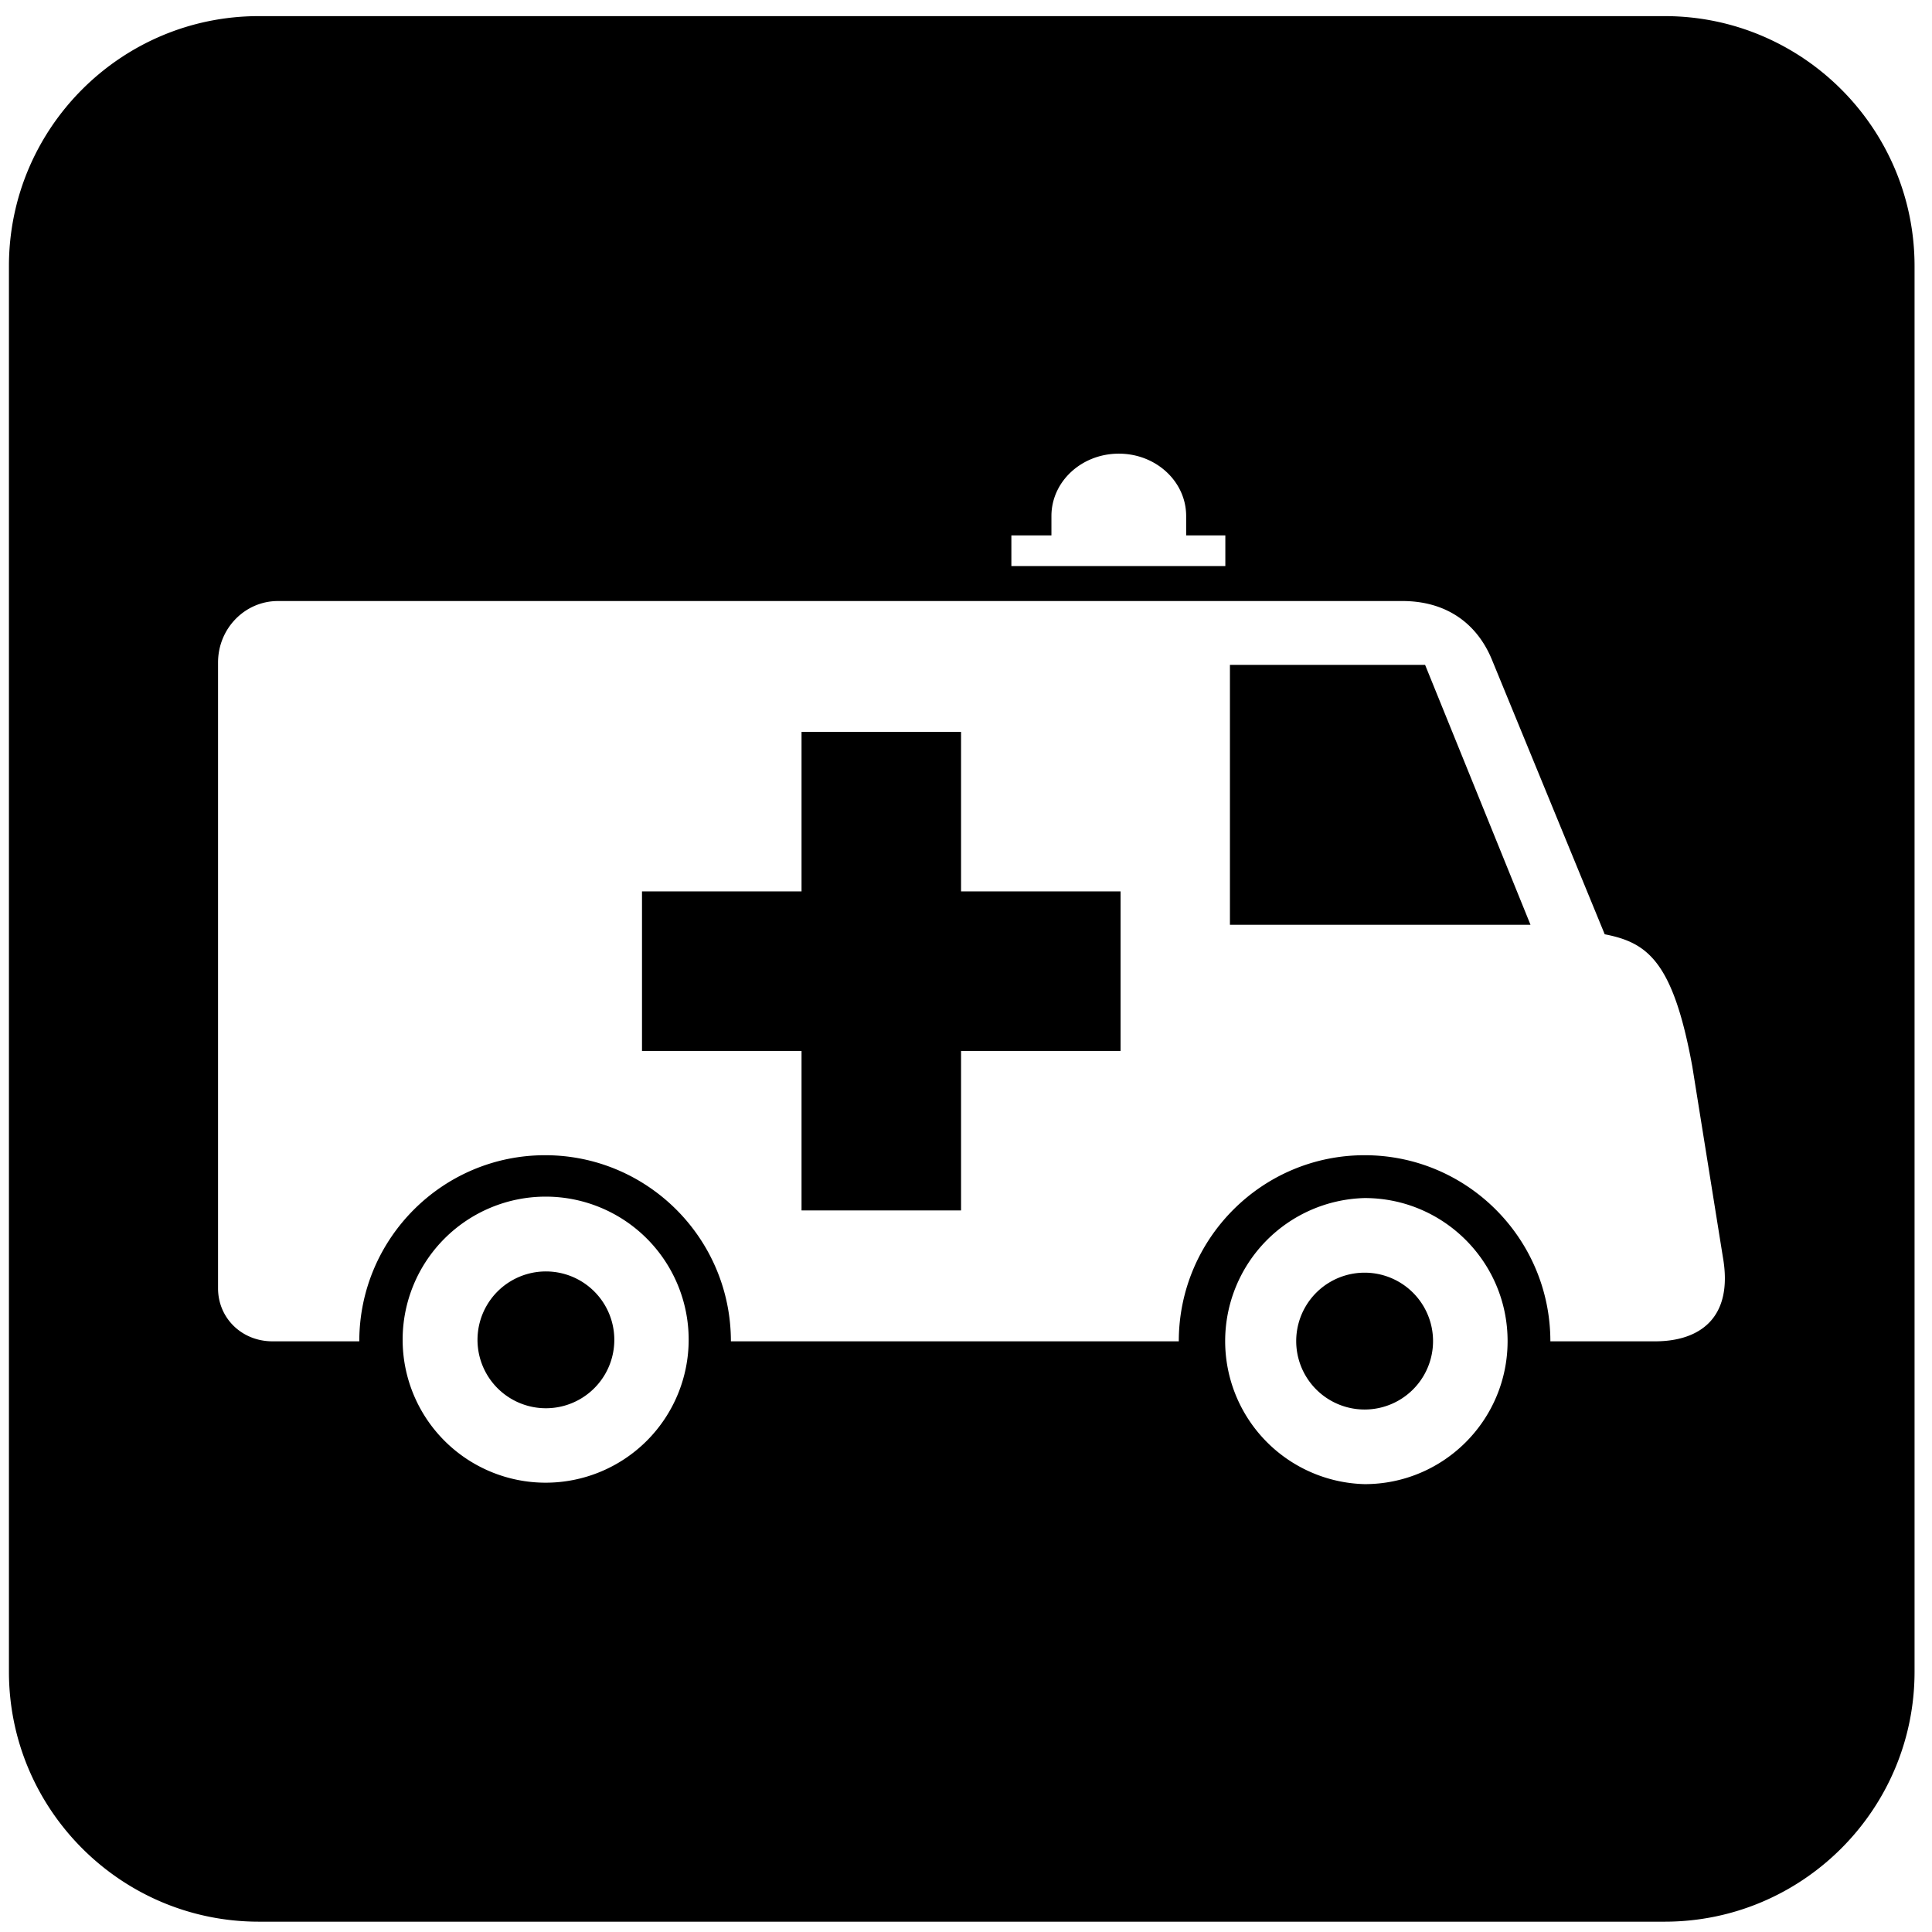 <?xml version="1.0" encoding="utf-8"?>
<svg width="800px" height="800px" viewBox="0 0 64 64" xmlns="http://www.w3.org/2000/svg" xmlns:xlink="http://www.w3.org/1999/xlink" aria-hidden="true" role="img" class="iconify iconify--medical-icon" preserveAspectRatio="xMidYMid meet"><path d="M45.205 42.159a2.265 2.265 0 1 0 0 4.533a2.266 2.266 0 0 0 0-4.533z" fill="#000000"></path><path d="M18.085 42.118a2.266 2.266 0 1 0-.002 4.532a2.266 2.266 0 0 0 .002-4.532z" fill="#000000"></path><path d="M31.836 24.245h-5.284v5.284h-5.285v5.285h5.285v5.283h5.284v-5.283h5.284v-5.285h-5.284z" fill="#000000"></path><path d="M55.145.534H8.572C4.008.534.296 4.247.296 8.812v46.567c0 4.565 3.713 8.279 8.276 8.279h46.573c4.564 0 8.277-3.713 8.277-8.279V8.812c0-4.564-3.713-8.278-8.277-8.278zM33.504 17.736h1.326v-.642c0-1.142.998-2.066 2.233-2.066c1.233 0 2.23.924 2.23 2.066v.642h1.298v1.015h-7.088v-1.015zm-15.429 31.38a4.737 4.737 0 0 1-4.737-4.737a4.74 4.74 0 0 1 4.737-4.739a4.737 4.737 0 1 1 0 9.476zm27.131.048a4.74 4.74 0 0 1 0-9.477c2.615 0 4.735 2.121 4.735 4.738s-2.119 4.739-4.735 4.739zm9.624-4.731h-3.472c0-3.399-2.754-6.165-6.153-6.165c-3.4 0-6.156 2.766-6.156 6.165H24.212c0-3.399-2.755-6.165-6.154-6.165c-3.401 0-6.156 2.766-6.156 6.165H9.025c-1.013 0-1.802-.767-1.802-1.757V21.947c0-1.129.891-2.037 1.984-2.037h37.249c1.416 0 2.451.703 2.962 1.934l3.74 9.105c1.415.276 2.263.887 2.902 4.38l1.011 6.304c.364 2.052-.795 2.8-2.241 2.8z" fill="#000000"></path><path d="M40.743 22.024v8.611H50.7l-3.492-8.611z" fill="#000000"></path></svg>